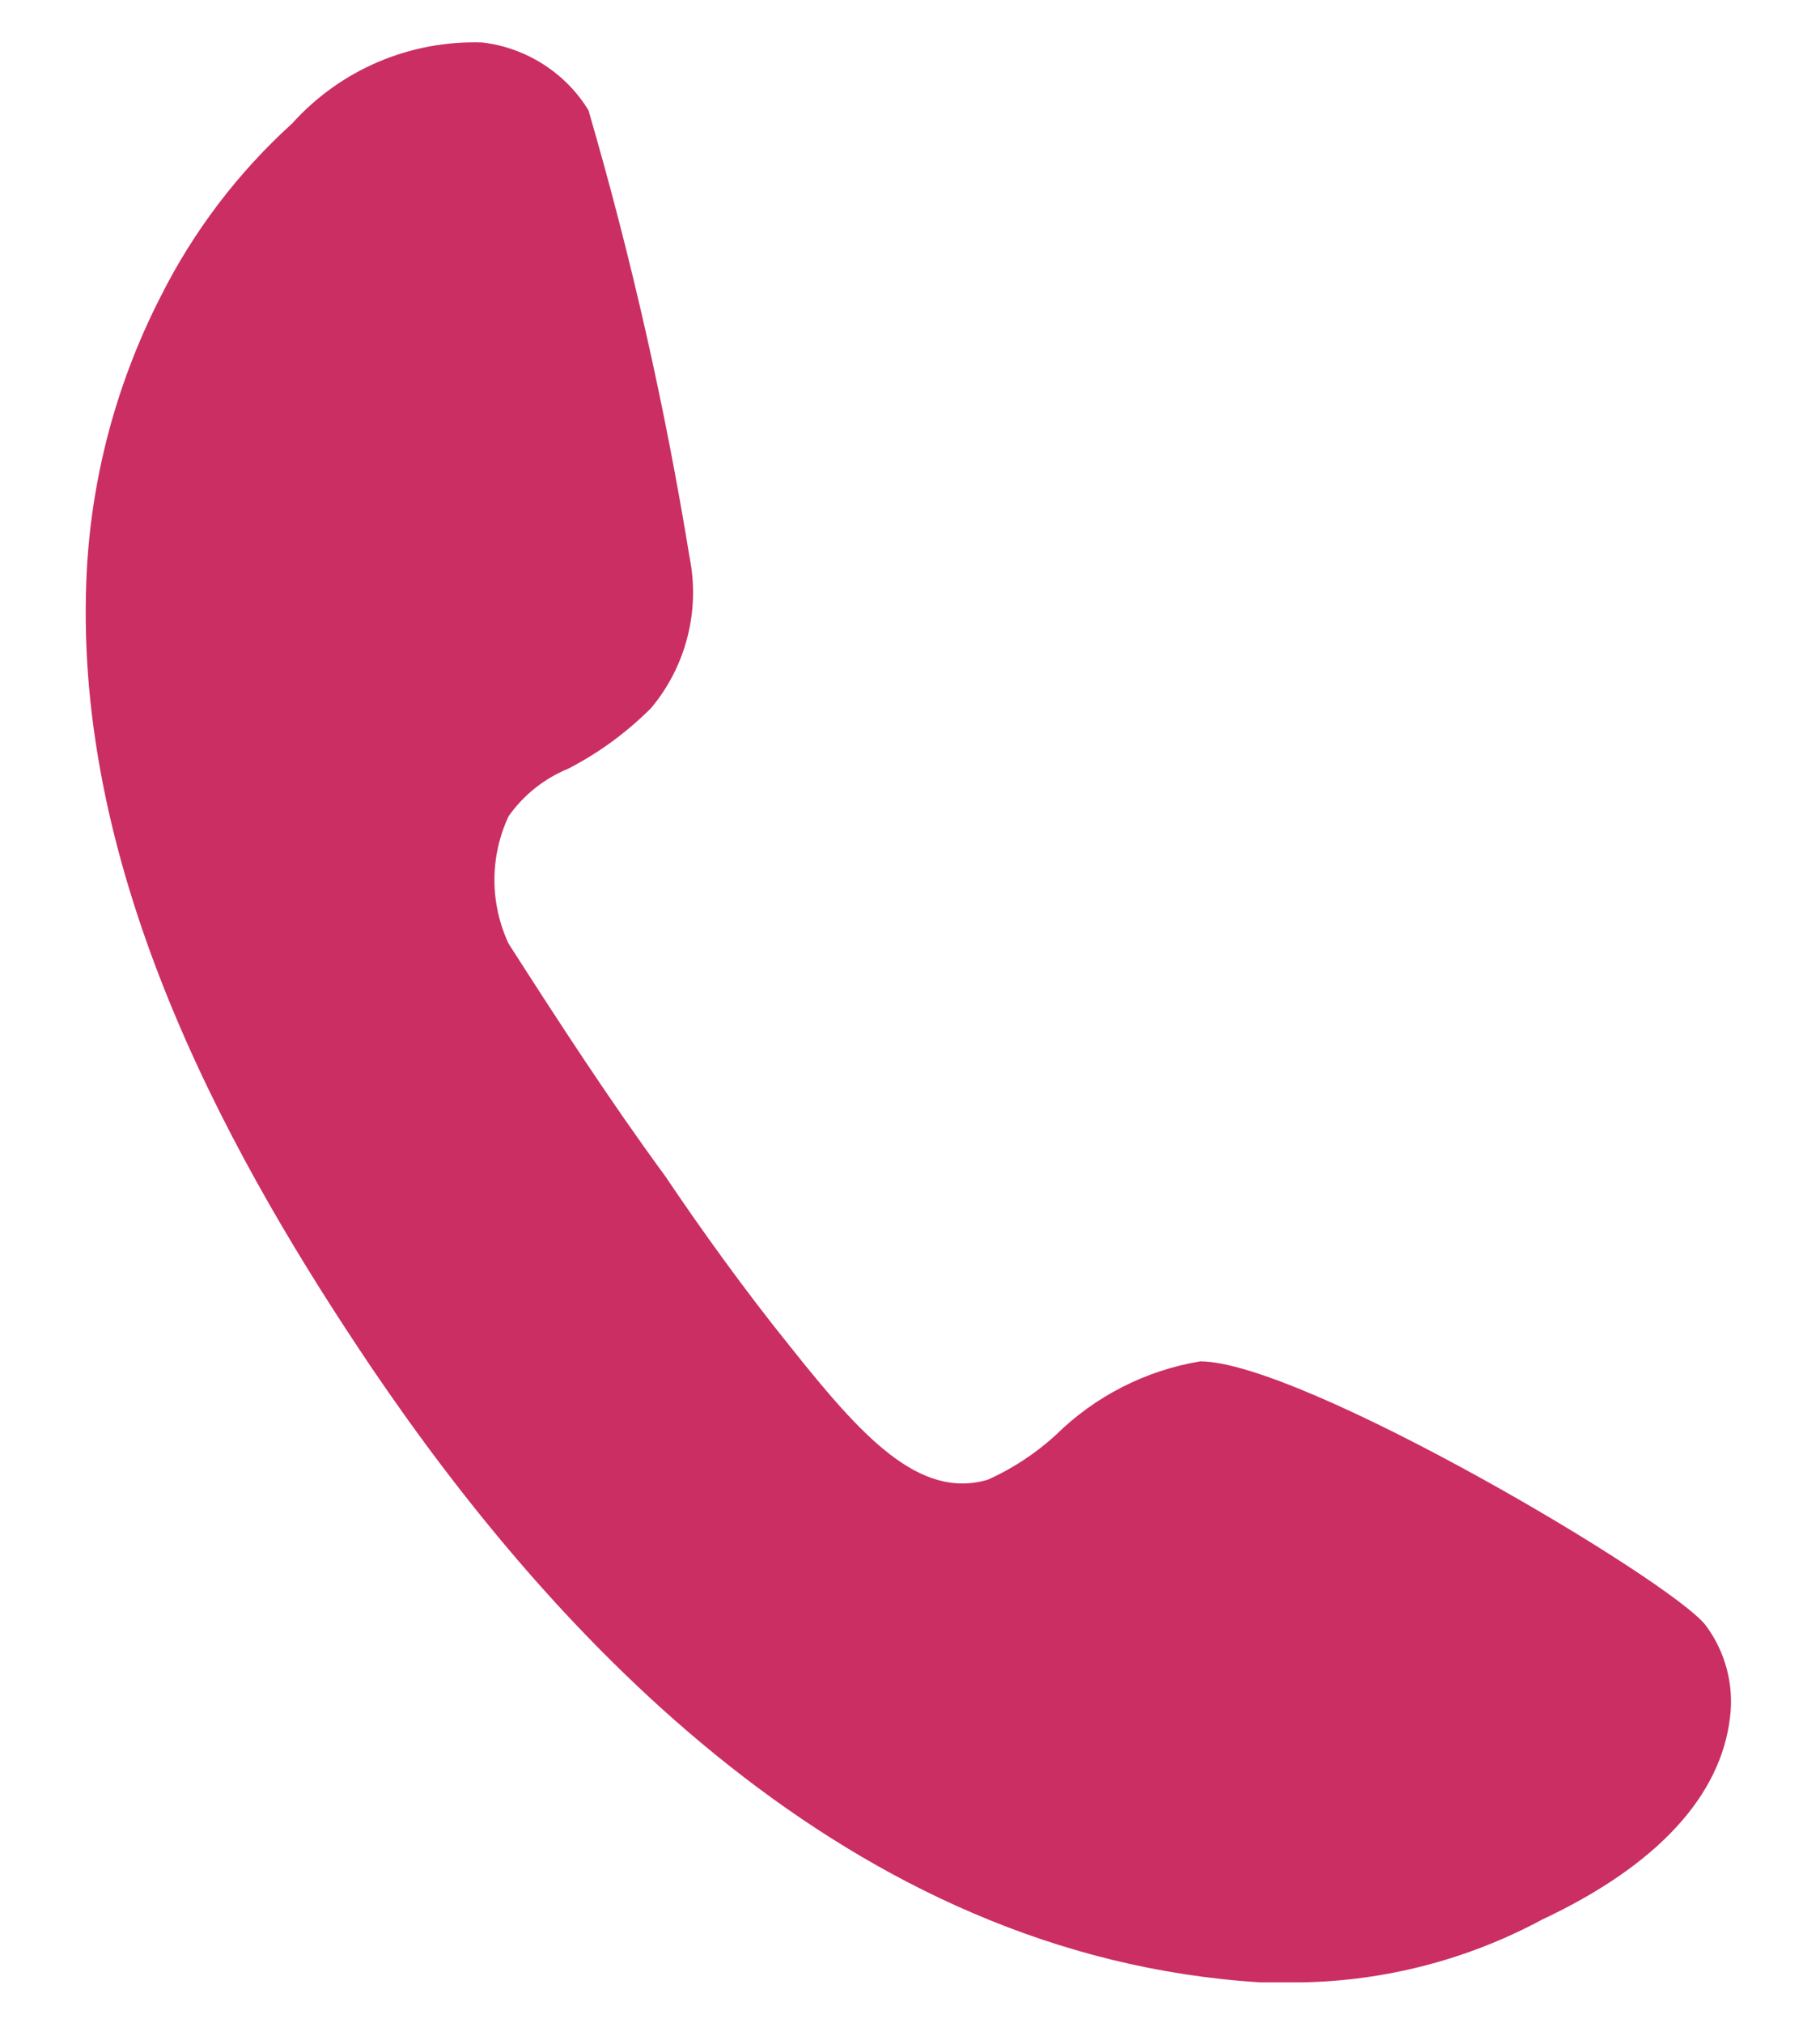 <svg width="18" height="20" viewBox="0 0 18 20" fill="none" xmlns="http://www.w3.org/2000/svg">
<path d="M12.87 19.6H12.47C8.39 19.35 5.47 16.17 3.68 13.53C2.33 11.53 0.78 8.78 0.85 5.87C0.87 4.846 1.123 3.841 1.59 2.93C1.914 2.285 2.355 1.705 2.89 1.22C3.126 0.958 3.417 0.75 3.741 0.612C4.066 0.474 4.417 0.408 4.77 0.42C4.984 0.445 5.19 0.519 5.372 0.635C5.554 0.751 5.707 0.906 5.82 1.09C6.243 2.542 6.577 4.018 6.82 5.51C6.872 5.771 6.865 6.04 6.799 6.298C6.733 6.556 6.611 6.796 6.44 7C6.199 7.241 5.923 7.444 5.62 7.6C5.383 7.697 5.178 7.86 5.03 8.07C4.938 8.267 4.89 8.482 4.89 8.7C4.89 8.918 4.938 9.133 5.03 9.33C5.53 10.11 6.03 10.88 6.58 11.63C6.93 12.15 7.36 12.75 7.82 13.32C8.52 14.2 9.09 14.83 9.77 14.63C10.015 14.52 10.241 14.371 10.44 14.19C10.83 13.805 11.329 13.55 11.87 13.46C12.87 13.46 16.52 15.62 16.87 16.07C17.064 16.331 17.151 16.657 17.11 16.98C17.02 17.75 16.4 18.44 15.25 18.98C14.518 19.374 13.701 19.586 12.87 19.6Z" fill="#cb2e63"/>
</svg>
